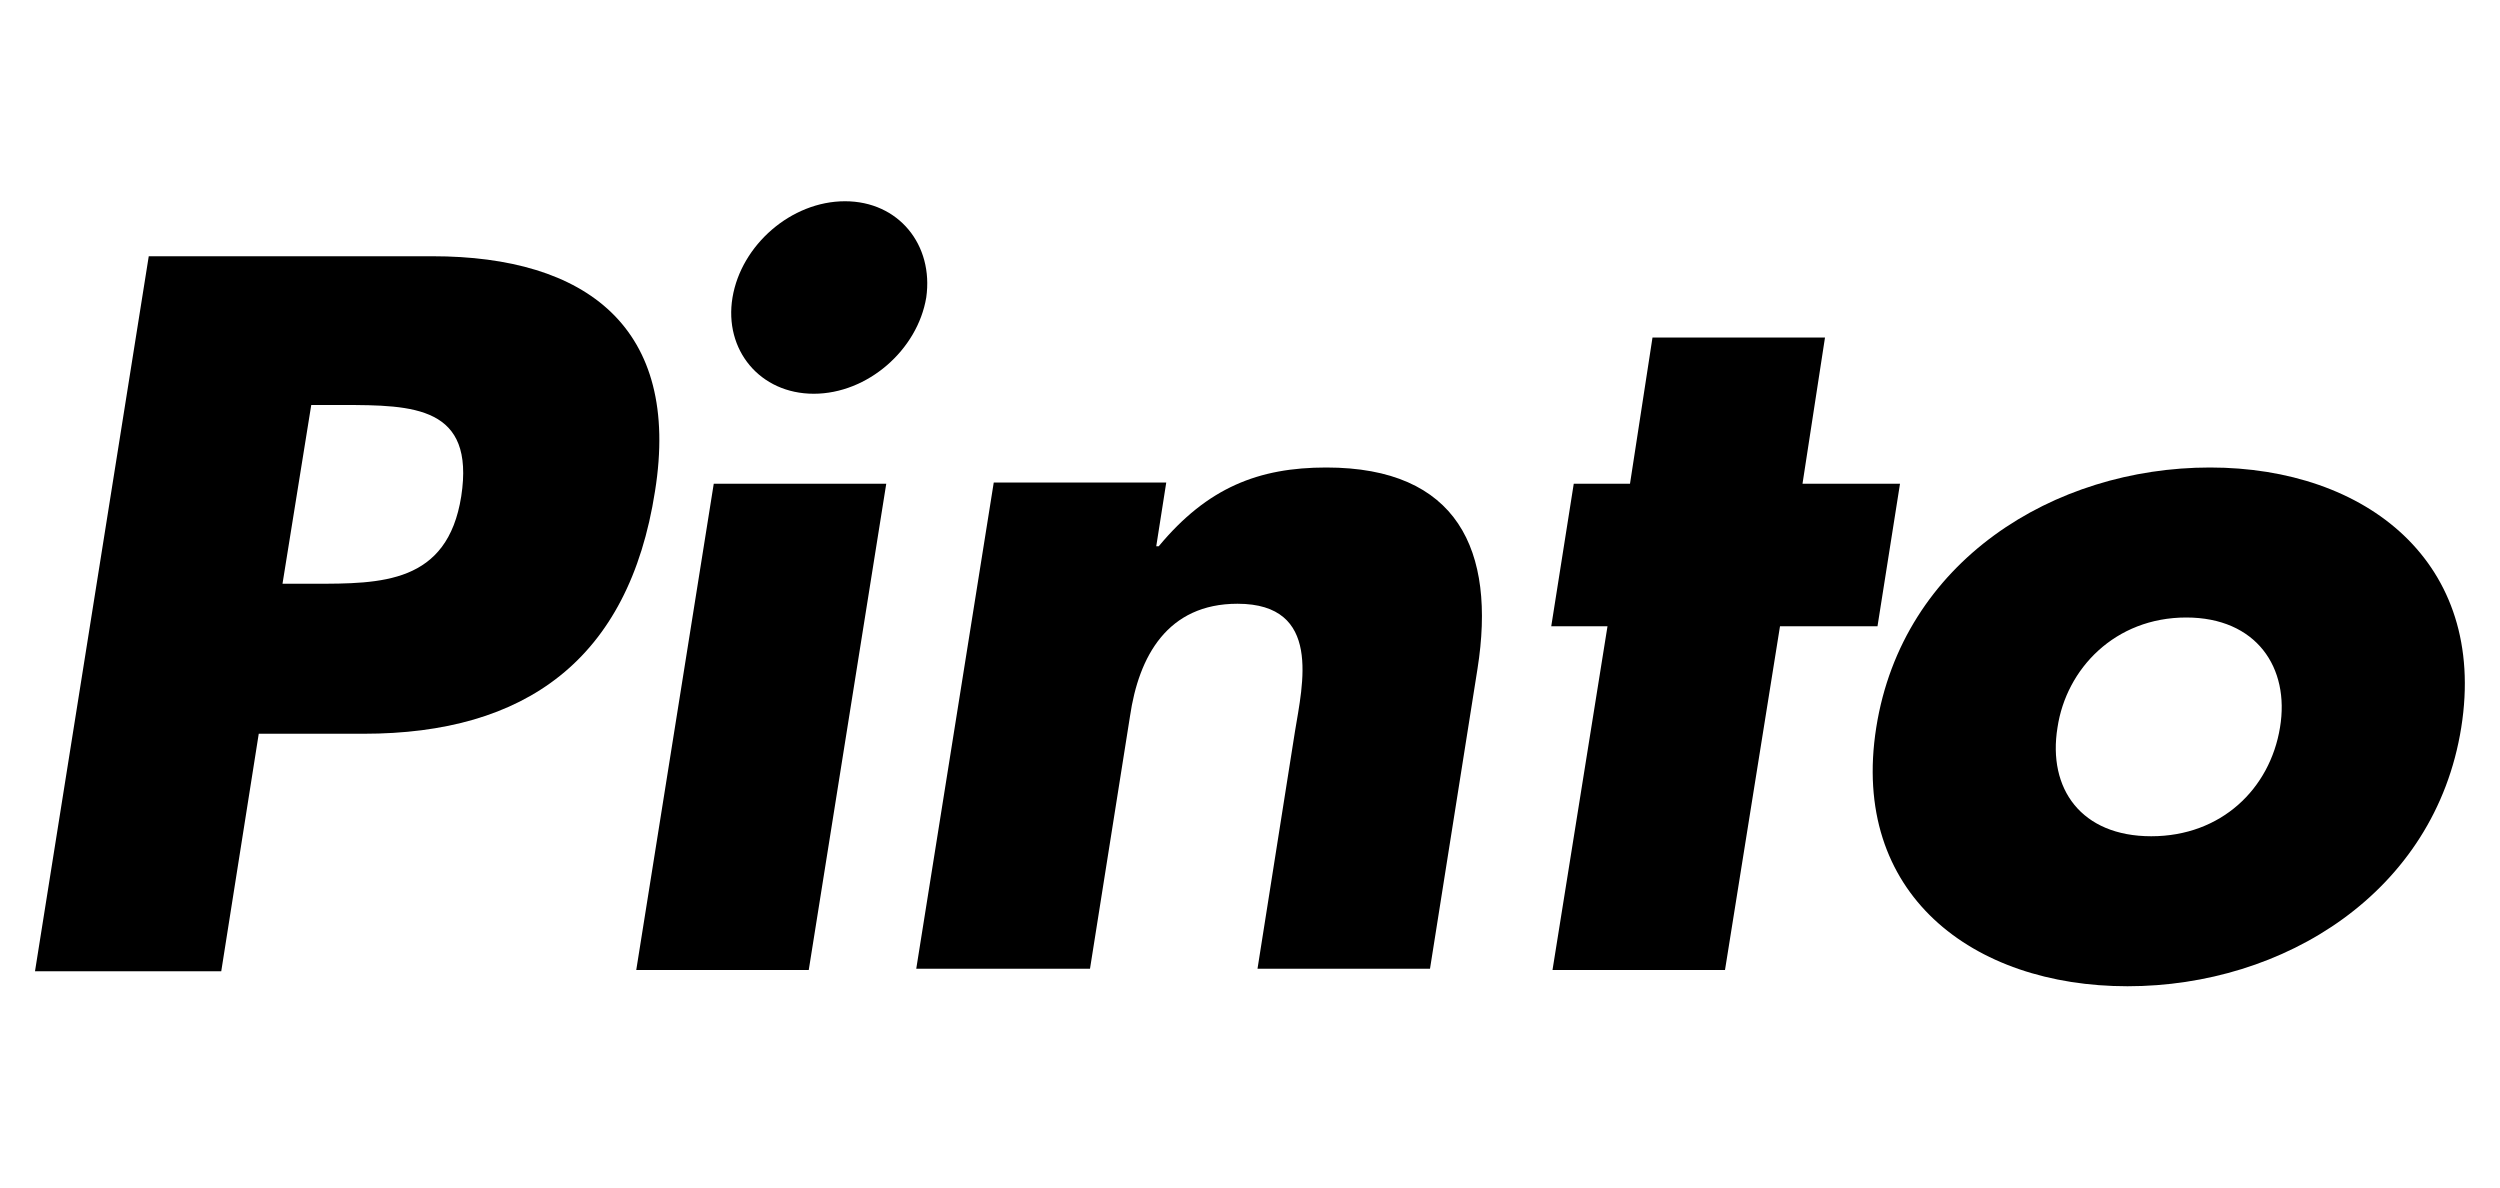 <?xml version="1.0" encoding="utf-8"?>
<!-- Generator: Adobe Illustrator 18.0.0, SVG Export Plug-In . SVG Version: 6.00 Build 0)  -->
<!DOCTYPE svg PUBLIC "-//W3C//DTD SVG 1.0//EN" "http://www.w3.org/TR/2001/REC-SVG-20010904/DTD/svg10.dtd">
<svg version="1.0" id="Layer_1" xmlns="http://www.w3.org/2000/svg" xmlns:xlink="http://www.w3.org/1999/xlink" x="0px" y="0px"
	 viewBox="0 0 200 95" enable-background="new 0 0 200 95" xml:space="preserve">
<g>
	<g>
		<path d="M11.9,20.5h22.7c12.3,0,19.9,5.7,17.8,18.8c-2.1,13.5-10.4,19.4-23.3,19.4h-8.4l-3,19H2.8L11.9,20.5z M22.6,46.7h2.5
			c5.4,0,10.7,0,11.8-7c1.1-7.2-3.8-7.3-9.5-7.3h-2.5L22.6,46.7z"/>
		<path d="M64.7,77.6H50.9l6.2-38.9h13.8L64.7,77.6z M74.1,23.8c-0.7,4.2-4.7,7.7-9,7.7s-7.2-3.5-6.5-7.7c0.7-4.2,4.7-7.7,9-7.7
			S74.7,19.6,74.1,23.8z"/>
		<path d="M92.5,43.7h0.2c3.9-4.7,8-6.3,13.4-6.3c10.5,0,13.6,6.6,12.1,16.1l-3.8,24h-13.8l3-19c0.6-3.7,2.2-10.2-4.6-10.2
			c-5.6,0-7.9,4.2-8.6,9l-3.2,20.2H73.3l6.2-38.9h13.8L92.5,43.7z"/>
		<path d="M138,77.6h-13.8l4.4-27.5h-4.5l1.8-11.4h4.5l1.8-11.7H146l-1.8,11.7h7.8l-1.8,11.4h-7.8L138,77.6z"/>
		<path d="M196.9,58.2c-2.1,13.2-14.2,20.7-26.7,20.7c-12.4,0-22.2-7.4-20.1-20.7c2.1-13.3,14.2-20.8,26.7-20.8S199,45,196.9,58.2z
			 M164.6,58.2c-0.8,4.9,1.9,8.7,7.5,8.7c5.6,0,9.5-3.8,10.3-8.7c0.8-4.8-1.9-8.8-7.5-8.8C169.2,49.4,165.3,53.5,164.6,58.2z"/>
	</g>
</g>
</svg>
